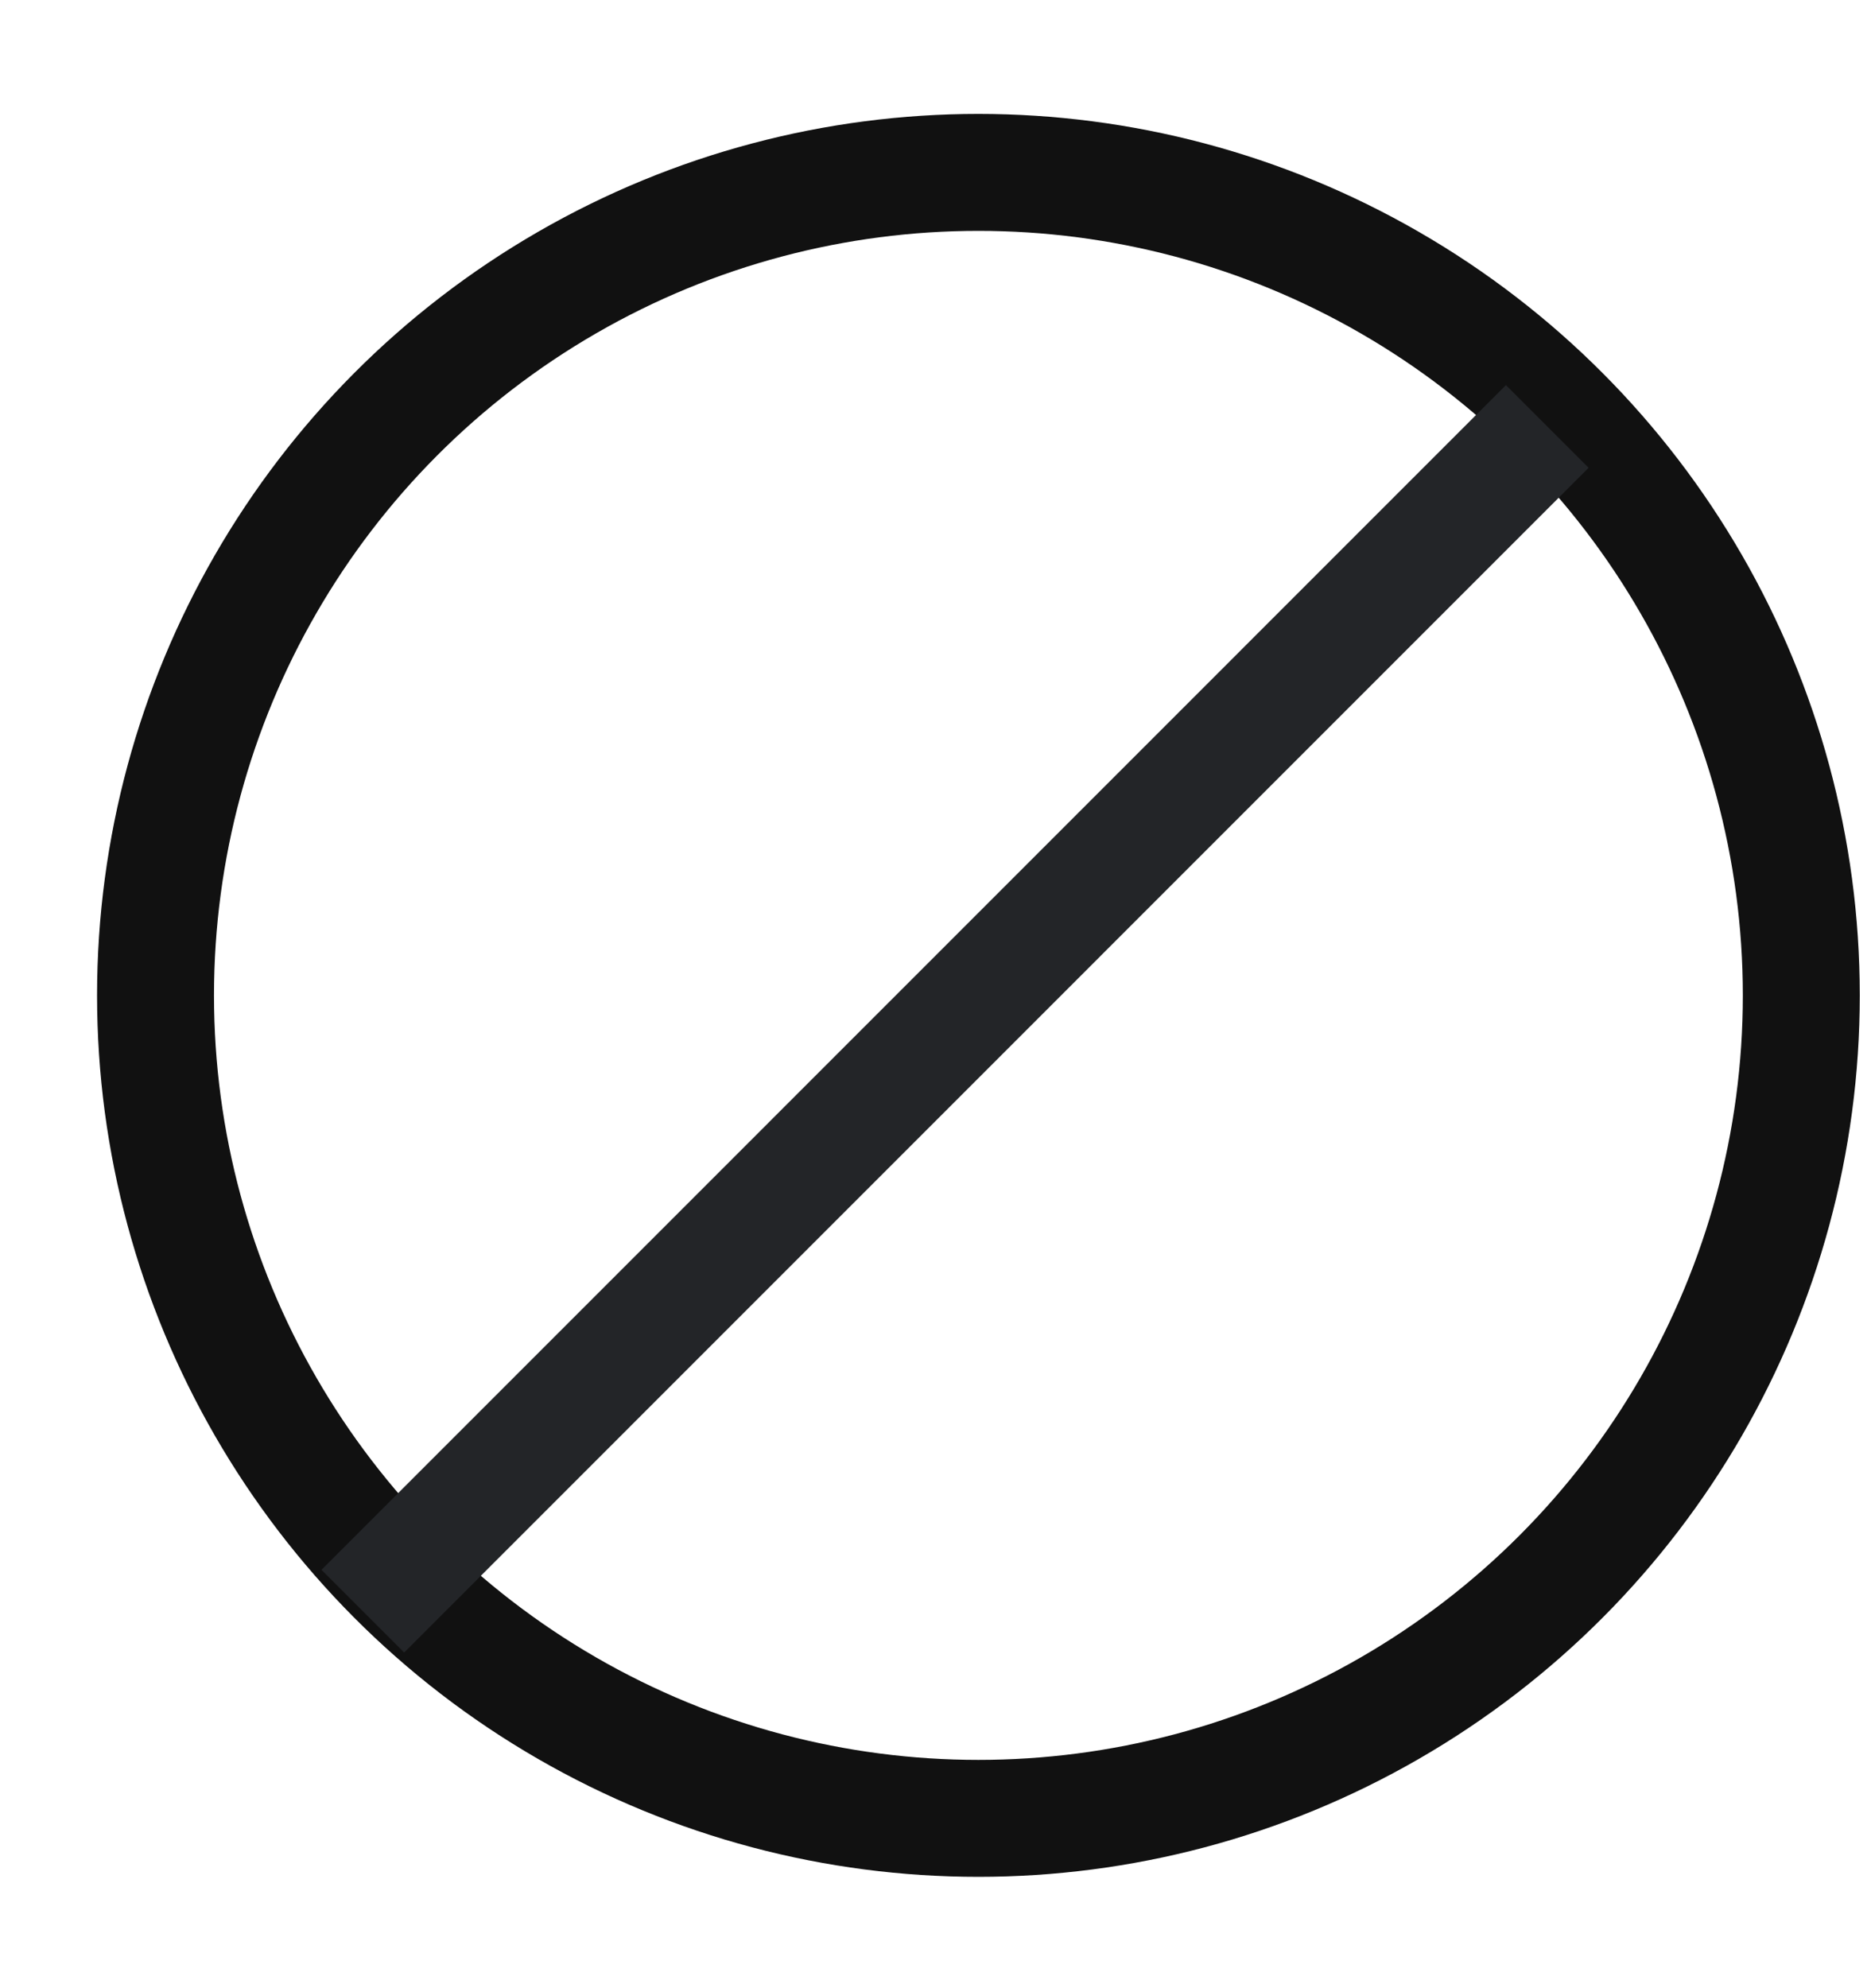 <?xml version="1.0" encoding="UTF-8"?>
<svg width="16px" height="17px" viewBox="0 0 16 17" version="1.1" xmlns="http://www.w3.org/2000/svg" xmlns:xlink="http://www.w3.org/1999/xlink">
    <!-- Generator: Sketch 50.2 (55047) - http://www.bohemiancoding.com/sketch -->
    <title>Group 6</title>
    <desc>Created with Sketch.</desc>
    <defs></defs>
    <g id="Page-1" stroke="none" stroke-width="1" fill="none" fill-rule="evenodd">
        <g id="Amenities-Icons" transform="translate(-1293, -192)">
            <g id="Group-6" transform="translate(1294, 193)">
                <circle id="Oval-7" stroke="#111111" cx="7.367" cy="7.511" r="7.037"></circle>
                <path d="M2.456,12.423 L11.878,3" id="Line-2" stroke="#232528" stroke-linecap="square"></path>
            </g>
        </g>
    </g>
</svg>